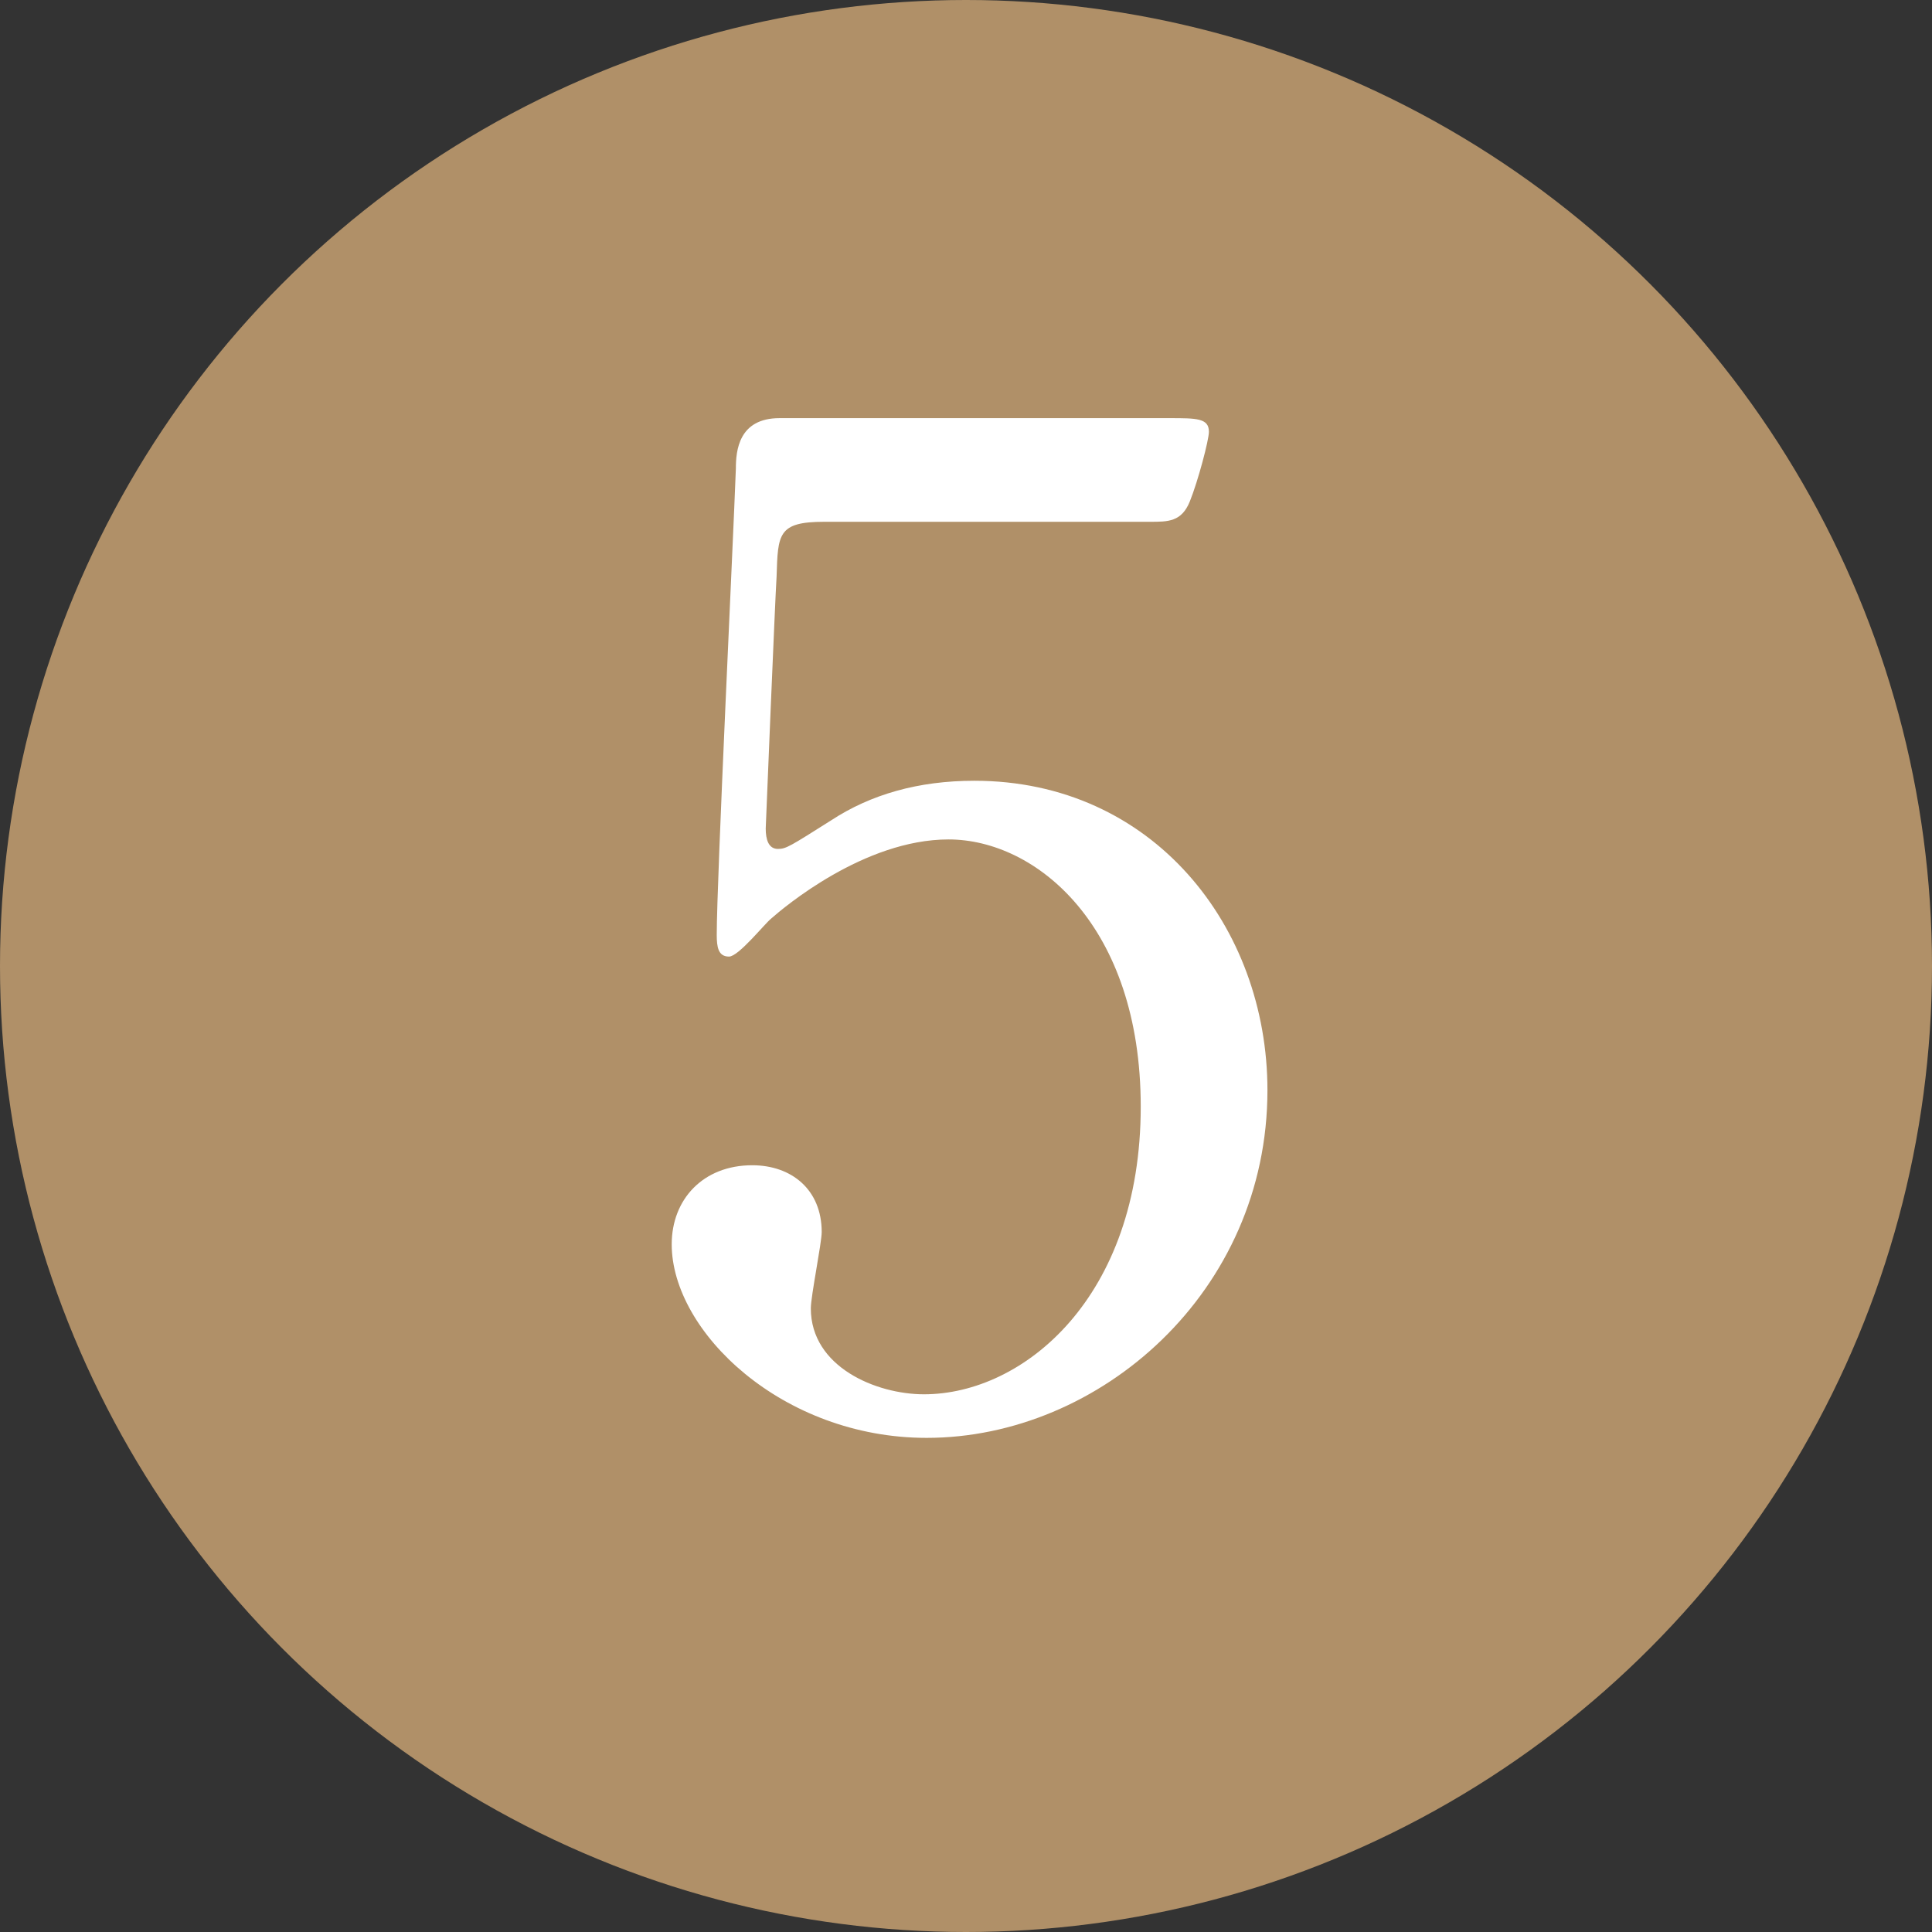 <?xml version="1.0" encoding="UTF-8"?>
<svg id="_レイヤー_1" data-name="レイヤー 1" xmlns="http://www.w3.org/2000/svg" width="26.47" height="26.47" version="1.1" viewBox="0 0 26.47 26.47">
  <rect x="0" y="0" width="26.47" height="26.47" fill="#333333" stroke="none"/>
  <circle cx="13.235" cy="13.235" r="13.235" fill="#b09068" stroke-width="0"/>
  <path d="M11.293,7.149c-.635,0-.635.168-.653.747-.019.28-.149,3.437-.149,3.455,0,.149.037.28.168.28.112,0,.168-.038.729-.392.542-.355,1.195-.542,1.961-.542,2.446,0,4.016,1.999,4.016,4.24,0,2.764-2.298,4.763-4.669,4.763-1.98,0-3.493-1.457-3.493-2.652,0-.616.43-1.083,1.103-1.083.541,0,.952.336.952.915,0,.149-.149.878-.149,1.046,0,.803.896,1.177,1.55,1.177,1.364,0,2.97-1.326,2.97-3.941,0-2.484-1.438-3.661-2.633-3.661-1.158,0-2.26.934-2.429,1.083-.093.074-.448.522-.579.522-.148,0-.168-.13-.168-.299,0-.747.225-5.379.262-6.387,0-.243.037-.691.598-.691h5.342c.373,0,.541,0,.541.187,0,.112-.148.672-.261.953s-.299.28-.542.28h-4.464Z" fill="#fff" stroke-width="0"/>
</svg>